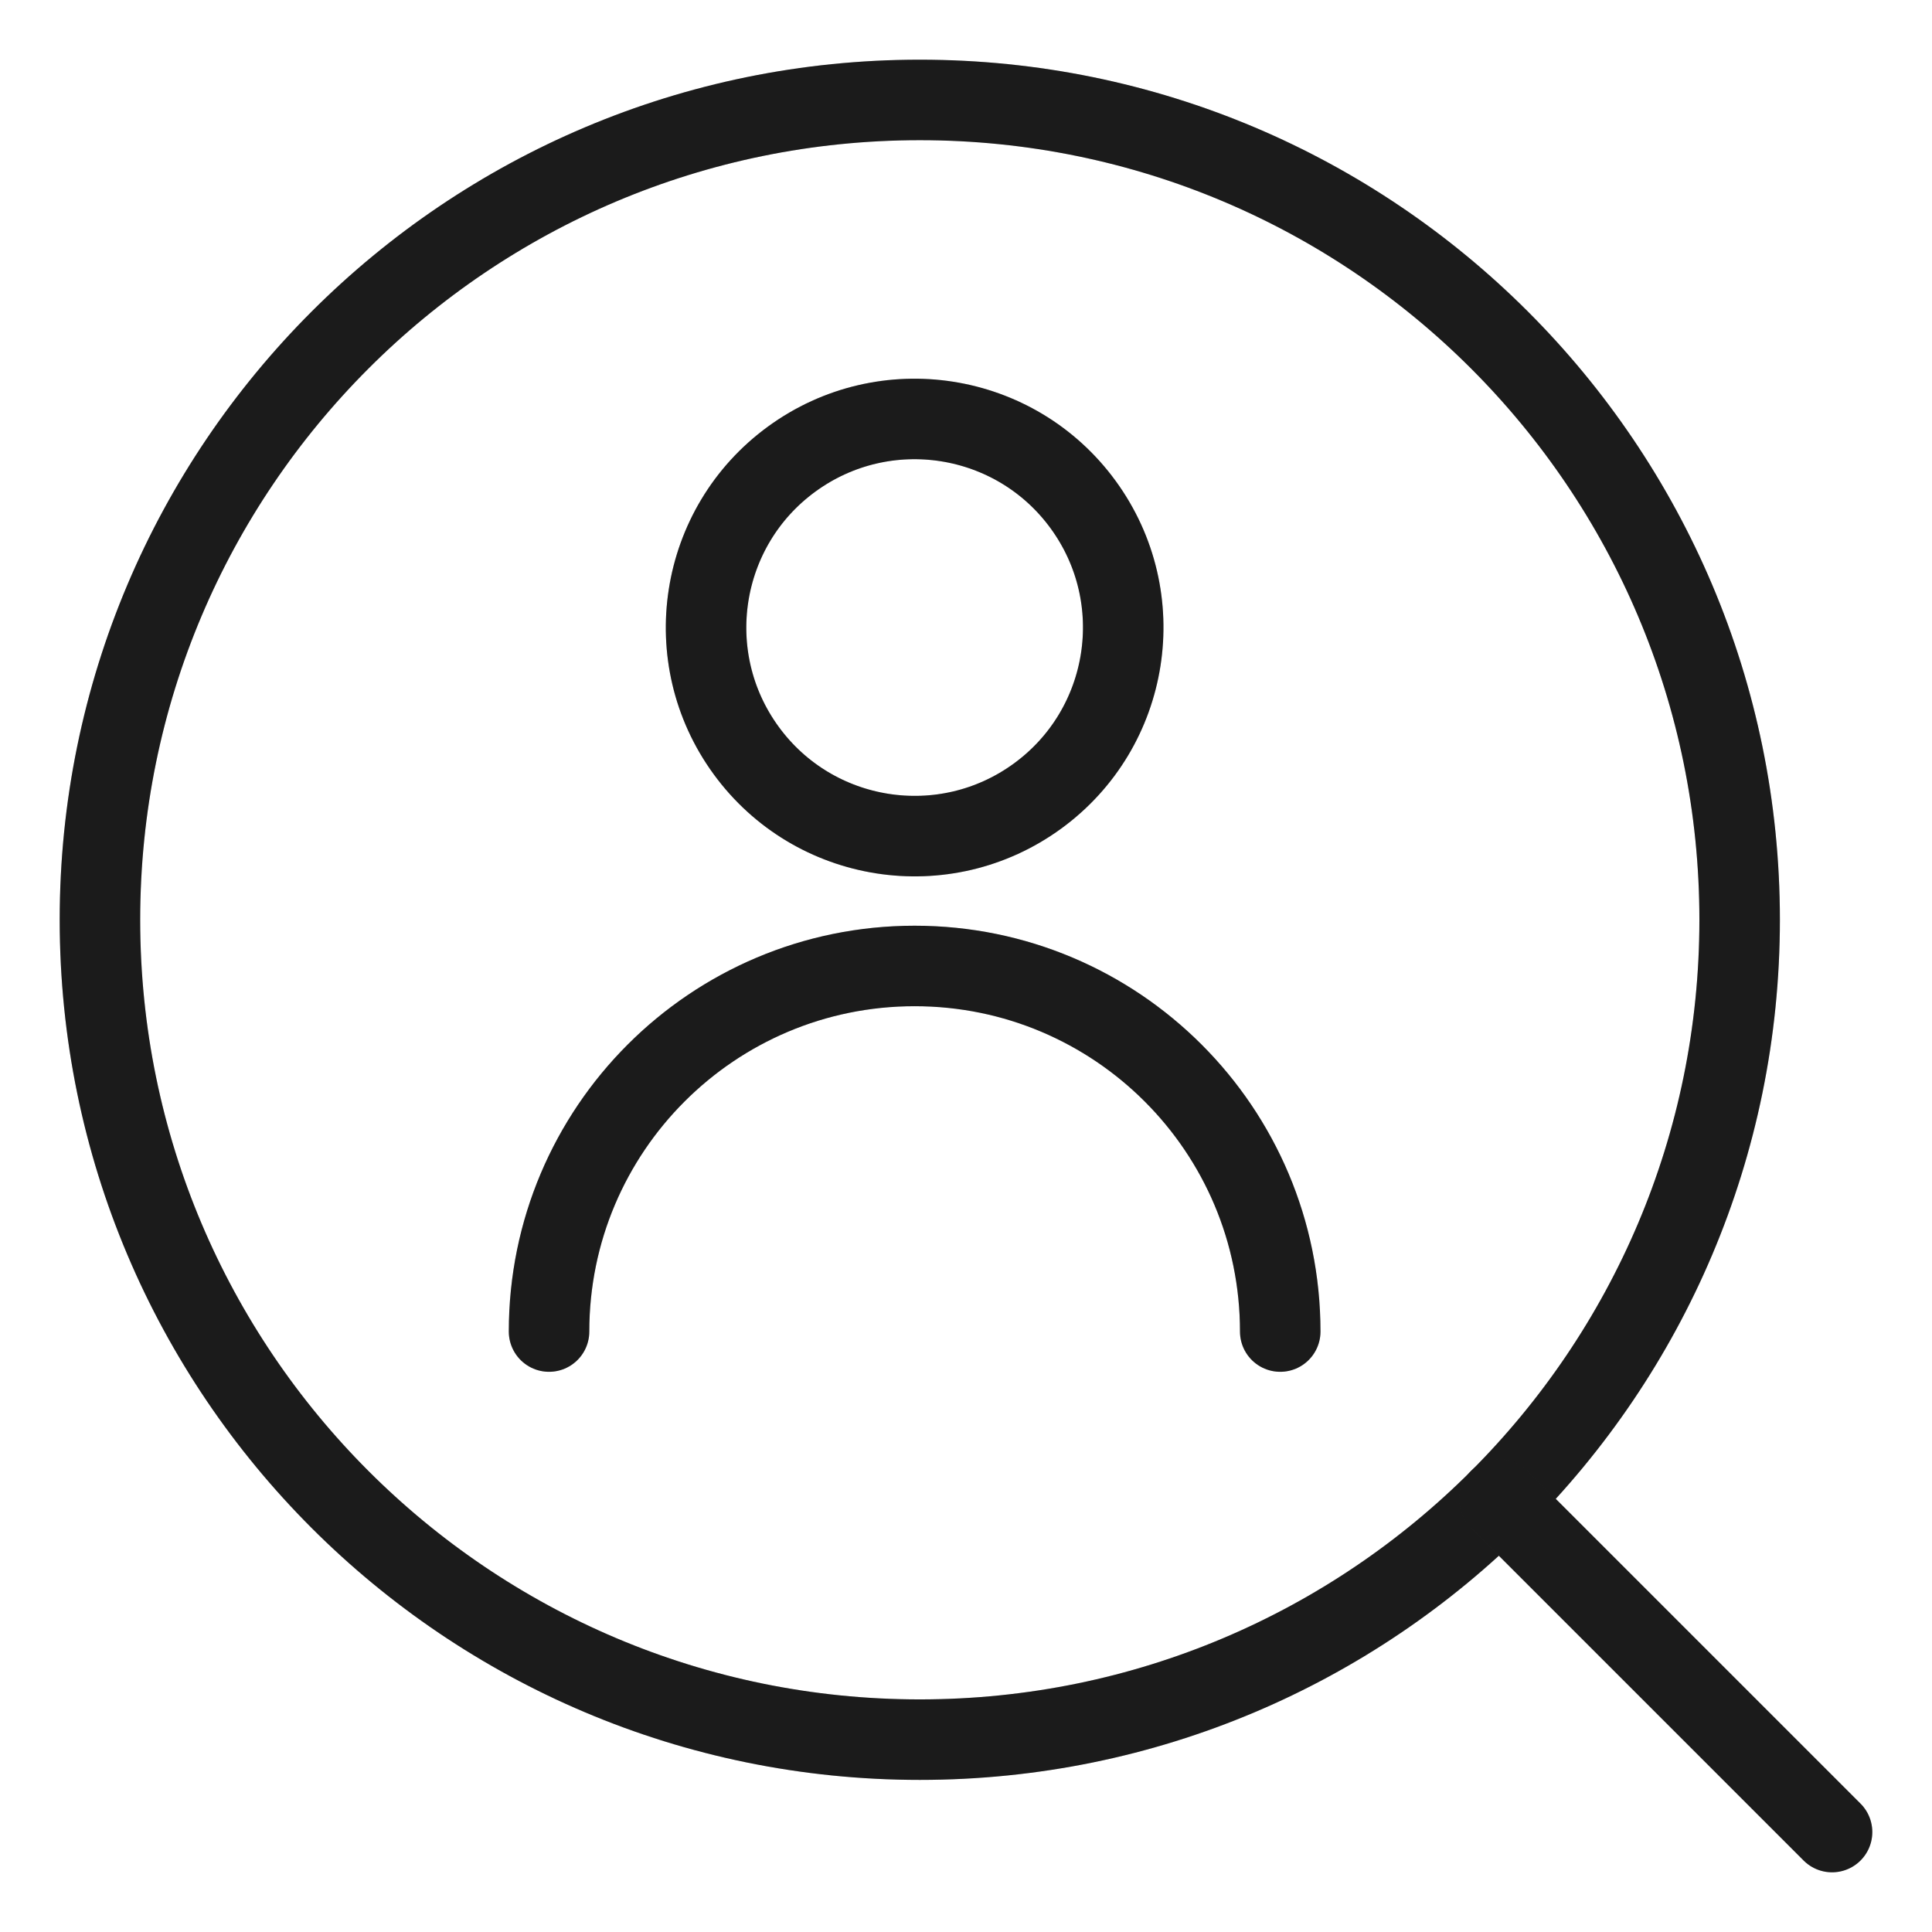 <svg width="48" height="48" viewBox="0 0 48 48" fill="none" xmlns="http://www.w3.org/2000/svg">
<path d="M25.778 19.777C28.09 18.091 28.597 14.849 26.91 12.537C25.224 10.225 21.982 9.718 19.67 11.405C17.358 13.091 16.851 16.333 18.538 18.645C20.224 20.957 23.466 21.464 25.778 19.777Z" stroke="#222222" stroke-width="2" stroke-linecap="round" stroke-linejoin="round"/>
<path d="M25.778 19.777C28.09 18.091 28.597 14.849 26.91 12.537C25.224 10.225 21.982 9.718 19.67 11.405C17.358 13.091 16.851 16.333 18.538 18.645C20.224 20.957 23.466 21.464 25.778 19.777Z" stroke="black" stroke-opacity="0.2" stroke-width="2" stroke-linecap="round" stroke-linejoin="round"/>
<path d="M13.641 33.082C13.641 28.065 17.707 23.999 22.724 23.999C27.741 23.999 31.807 28.065 31.807 33.082" stroke="#222222" stroke-width="2" stroke-linecap="round" stroke-linejoin="round"/>
<path d="M13.641 33.082C13.641 28.065 17.707 23.999 22.724 23.999C27.741 23.999 31.807 28.065 31.807 33.082" stroke="black" stroke-opacity="0.2" stroke-width="2" stroke-linecap="round" stroke-linejoin="round"/>
<path d="M22.852 43.221C34.101 43.221 43.221 34.101 43.221 22.852C43.221 11.602 34.101 2.483 22.852 2.483C11.602 2.483 2.483 11.602 2.483 22.852C2.483 34.101 11.602 43.221 22.852 43.221Z" stroke="#222222" stroke-width="2" stroke-linecap="round" stroke-linejoin="round"/>
<path d="M22.852 43.221C34.101 43.221 43.221 34.101 43.221 22.852C43.221 11.602 34.101 2.483 22.852 2.483C11.602 2.483 2.483 11.602 2.483 22.852C2.483 34.101 11.602 43.221 22.852 43.221Z" stroke="black" stroke-opacity="0.2" stroke-width="2" stroke-linecap="round" stroke-linejoin="round"/>
<path d="M37.254 37.254L45.517 45.517" stroke="#222222" stroke-width="2" stroke-linecap="round" stroke-linejoin="round"/>
<path d="M37.254 37.254L45.517 45.517" stroke="black" stroke-opacity="0.2" stroke-width="2" stroke-linecap="round" stroke-linejoin="round"/>
</svg>
